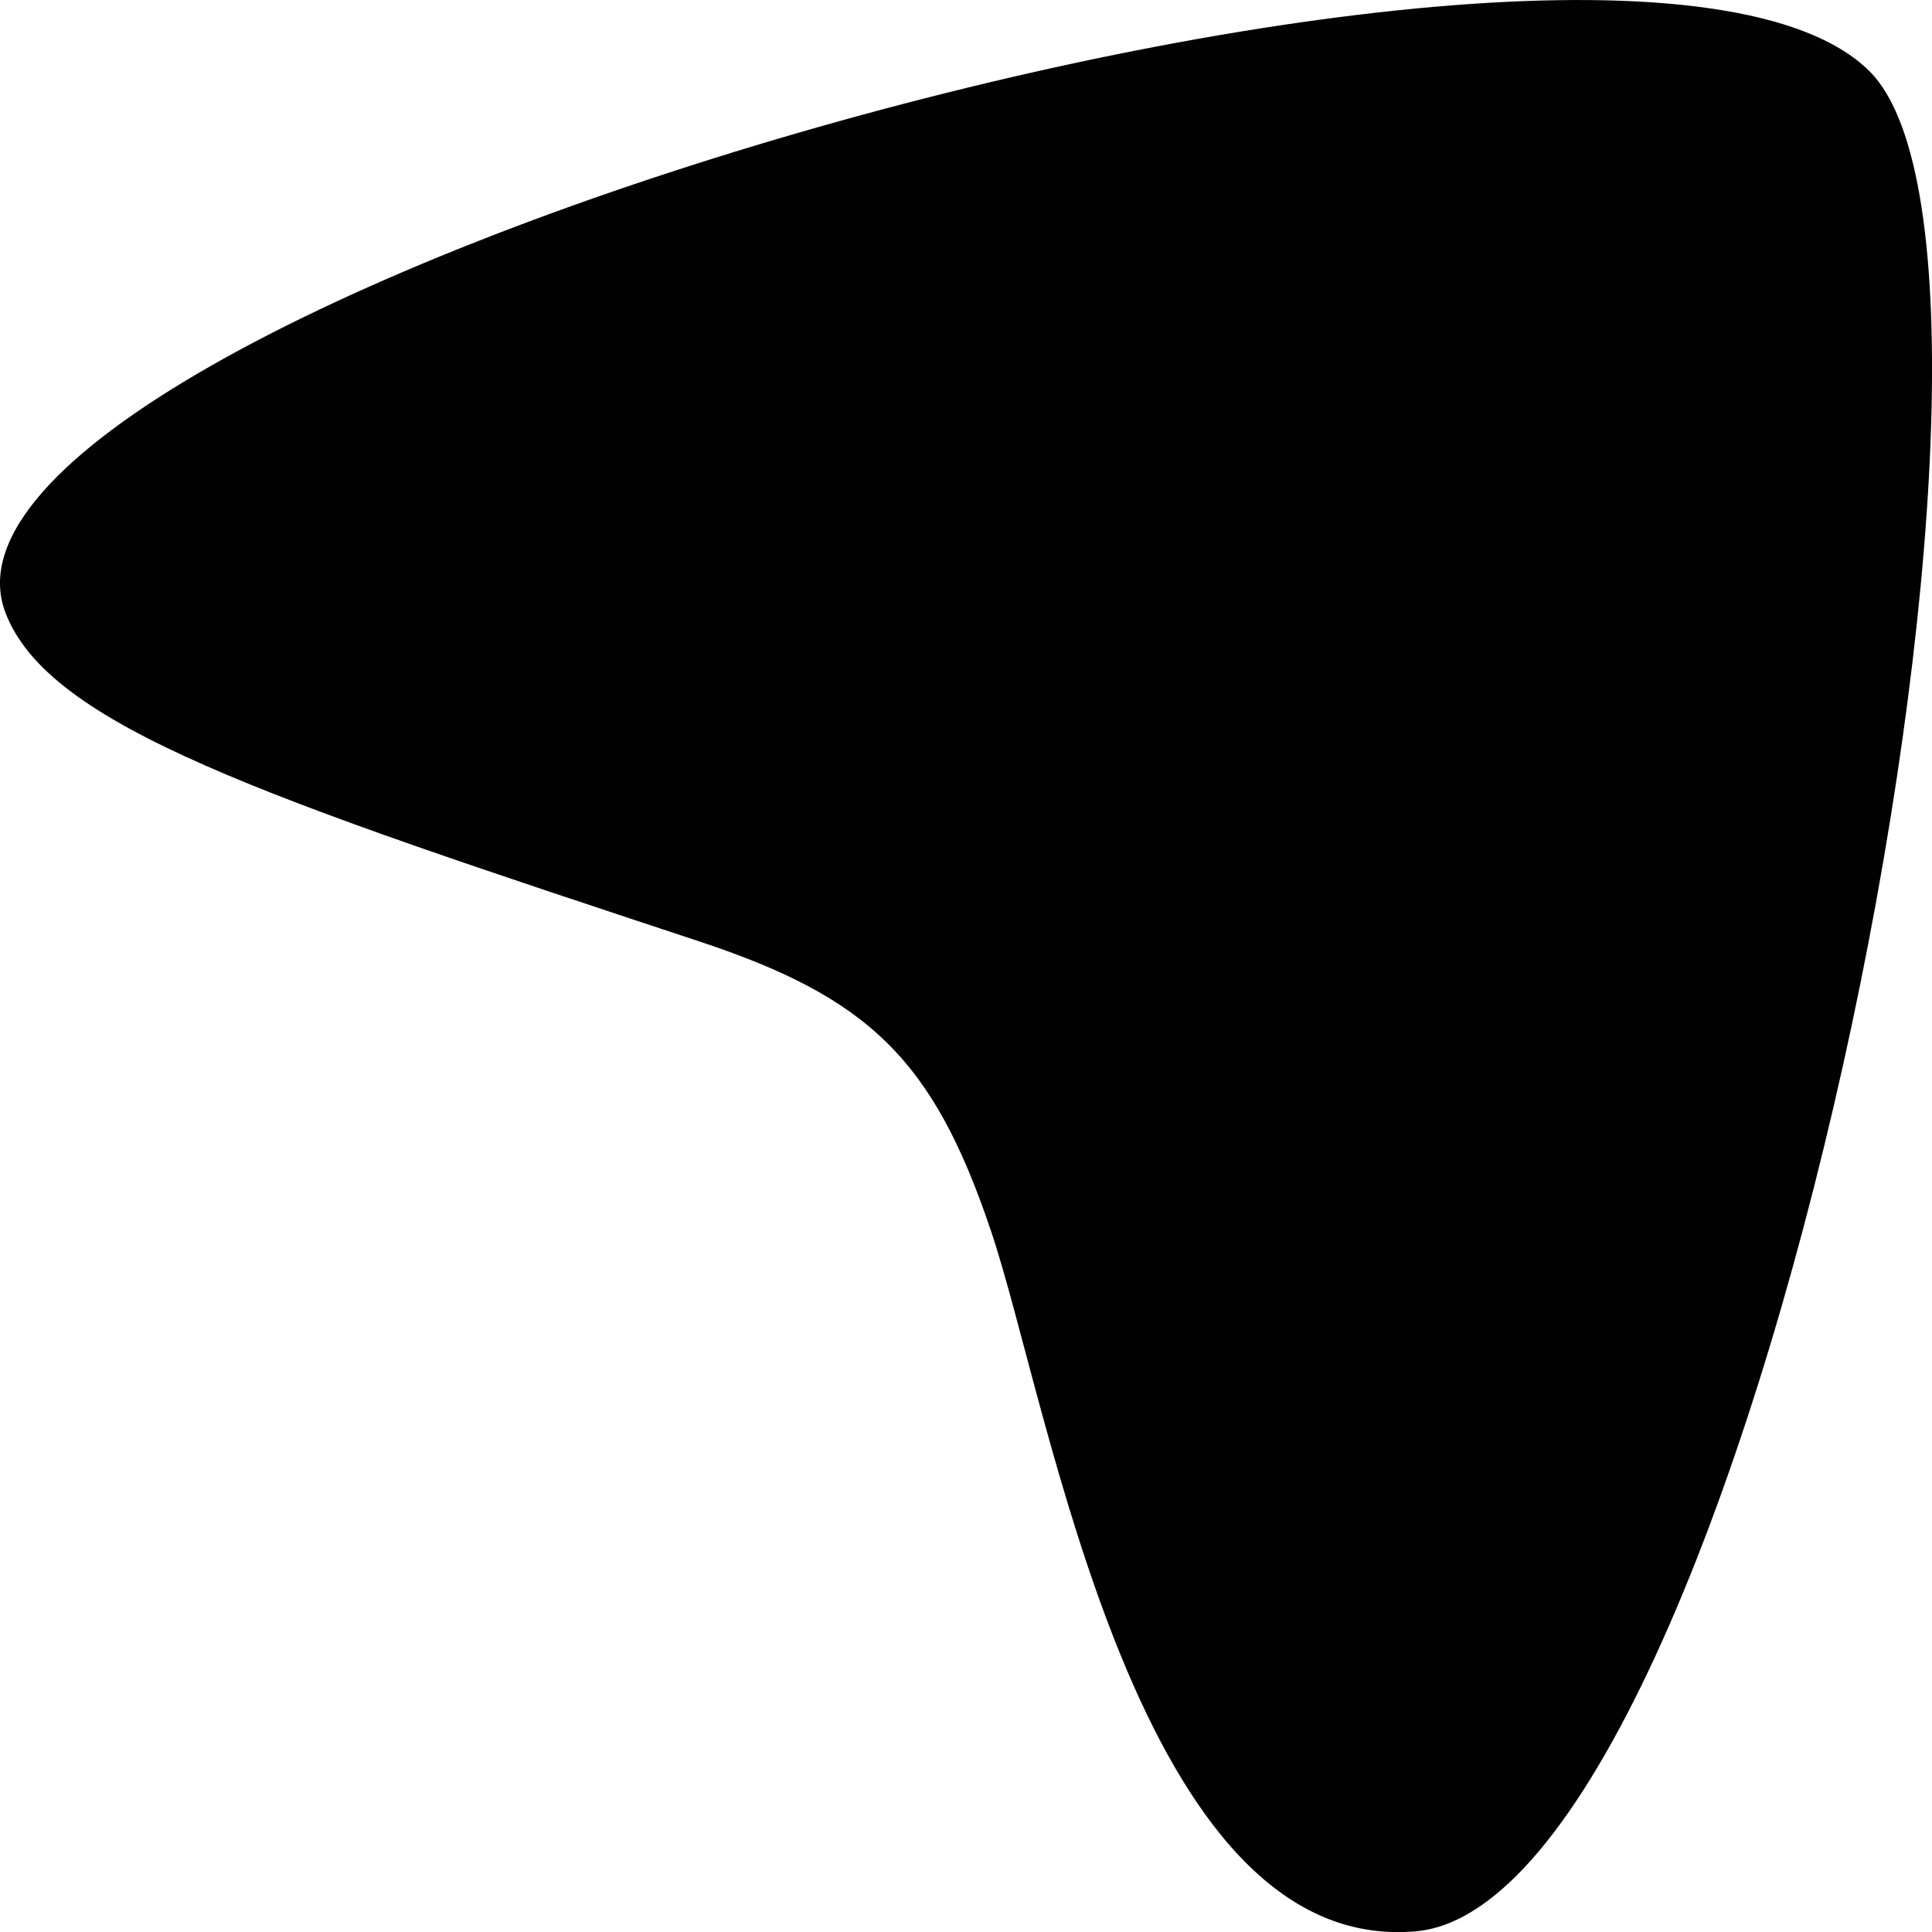 <?xml version="1.0" encoding="utf-8"?>
<svg xmlns="http://www.w3.org/2000/svg" fill="none" height="100%" overflow="visible" preserveAspectRatio="none" style="display: block;" viewBox="0 0 9 9" width="100%">
<path d="M8.708 0.331C9.651 1.265 8.142 8.863 6.594 8.997C5.296 9.109 4.891 6.548 4.617 5.736C4.348 4.935 4.047 4.646 3.253 4.384C1.234 3.716 0.225 3.382 0.025 2.853C-0.504 1.453 7.504 -0.863 8.708 0.331Z" fill="#010101" id="Vector"/>
</svg>